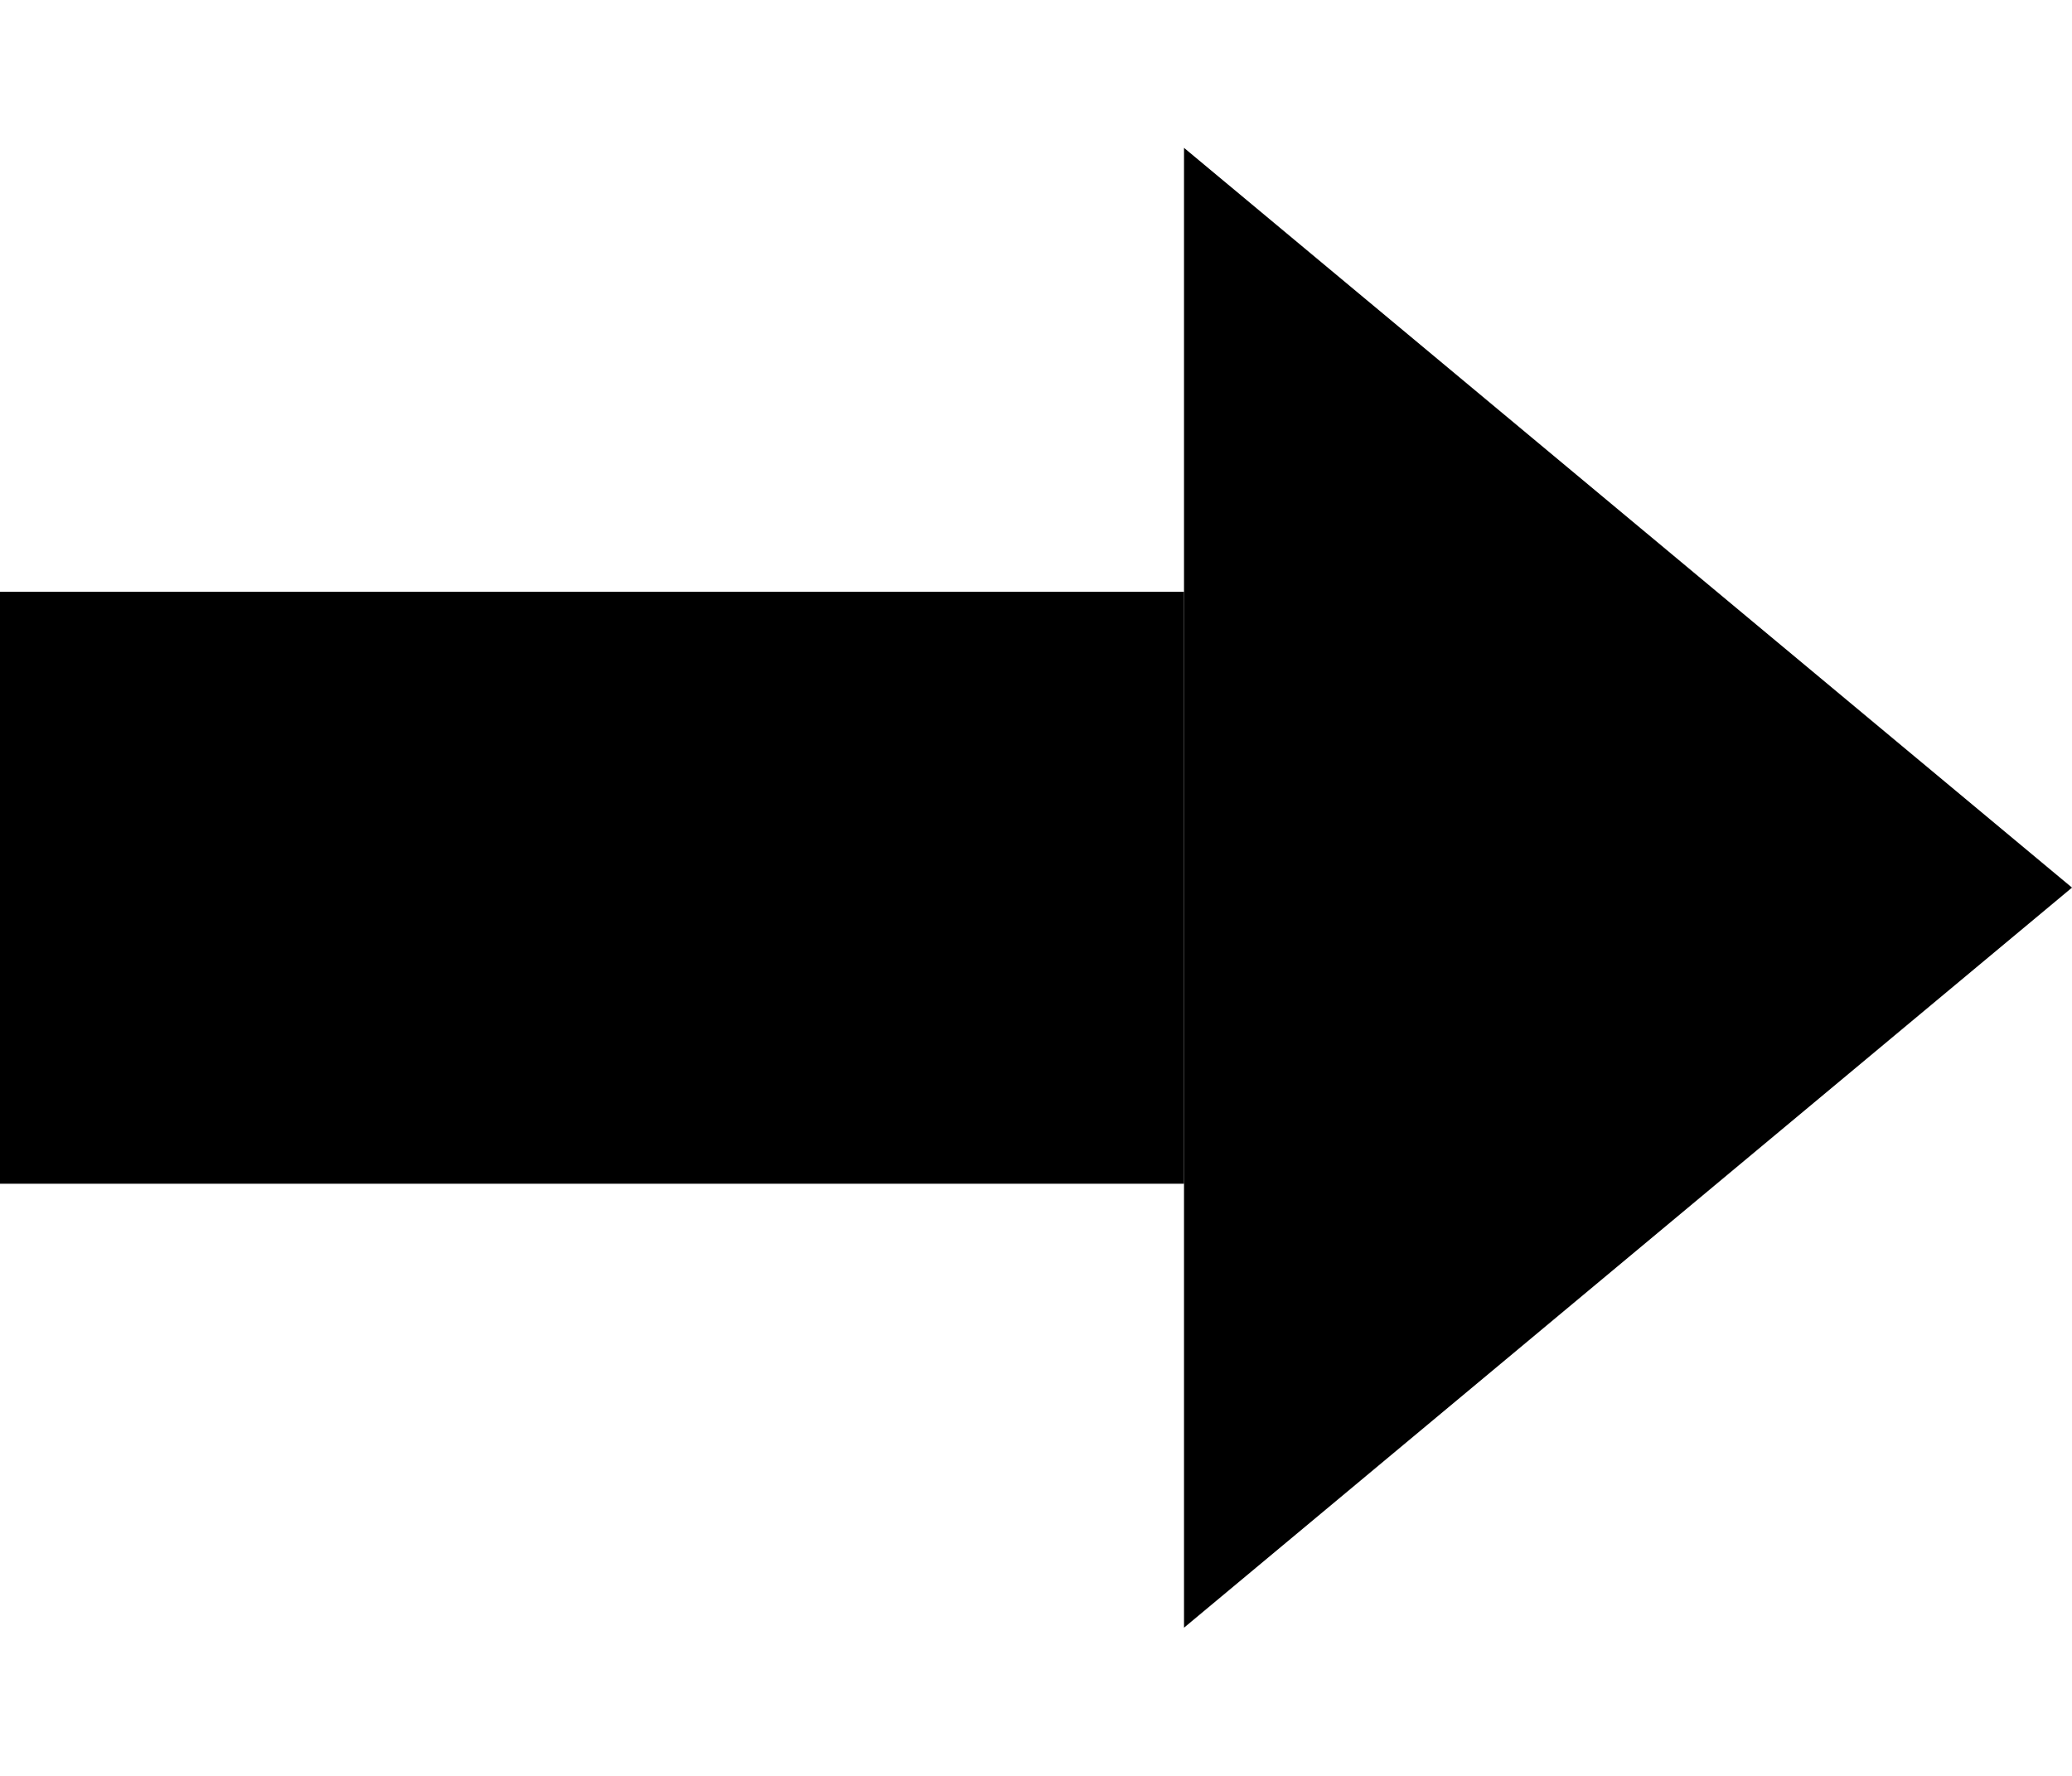 <?xml version="1.0" encoding="utf-8"?>
<!-- Generator: Adobe Illustrator 16.0.0, SVG Export Plug-In . SVG Version: 6.00 Build 0)  -->
<!DOCTYPE svg PUBLIC "-//W3C//DTD SVG 1.1//EN" "http://www.w3.org/Graphics/SVG/1.1/DTD/svg11.dtd">
<svg version="1.1" id="レイヤー_1" xmlns="http://www.w3.org/2000/svg" xmlns:xlink="http://www.w3.org/1999/xlink" x="0px"
	 y="0px" width="19.843px" height="17.008px" viewBox="0 0 19.843 17.008" enable-background="new 0 0 19.843 17.008"
	 xml:space="preserve">
<polygon points="11.339,15.589 11.339,1.416 19.843,8.501 "/>
<rect x="0" y="5.668" width="11.339" height="5.669"/>
</svg>
